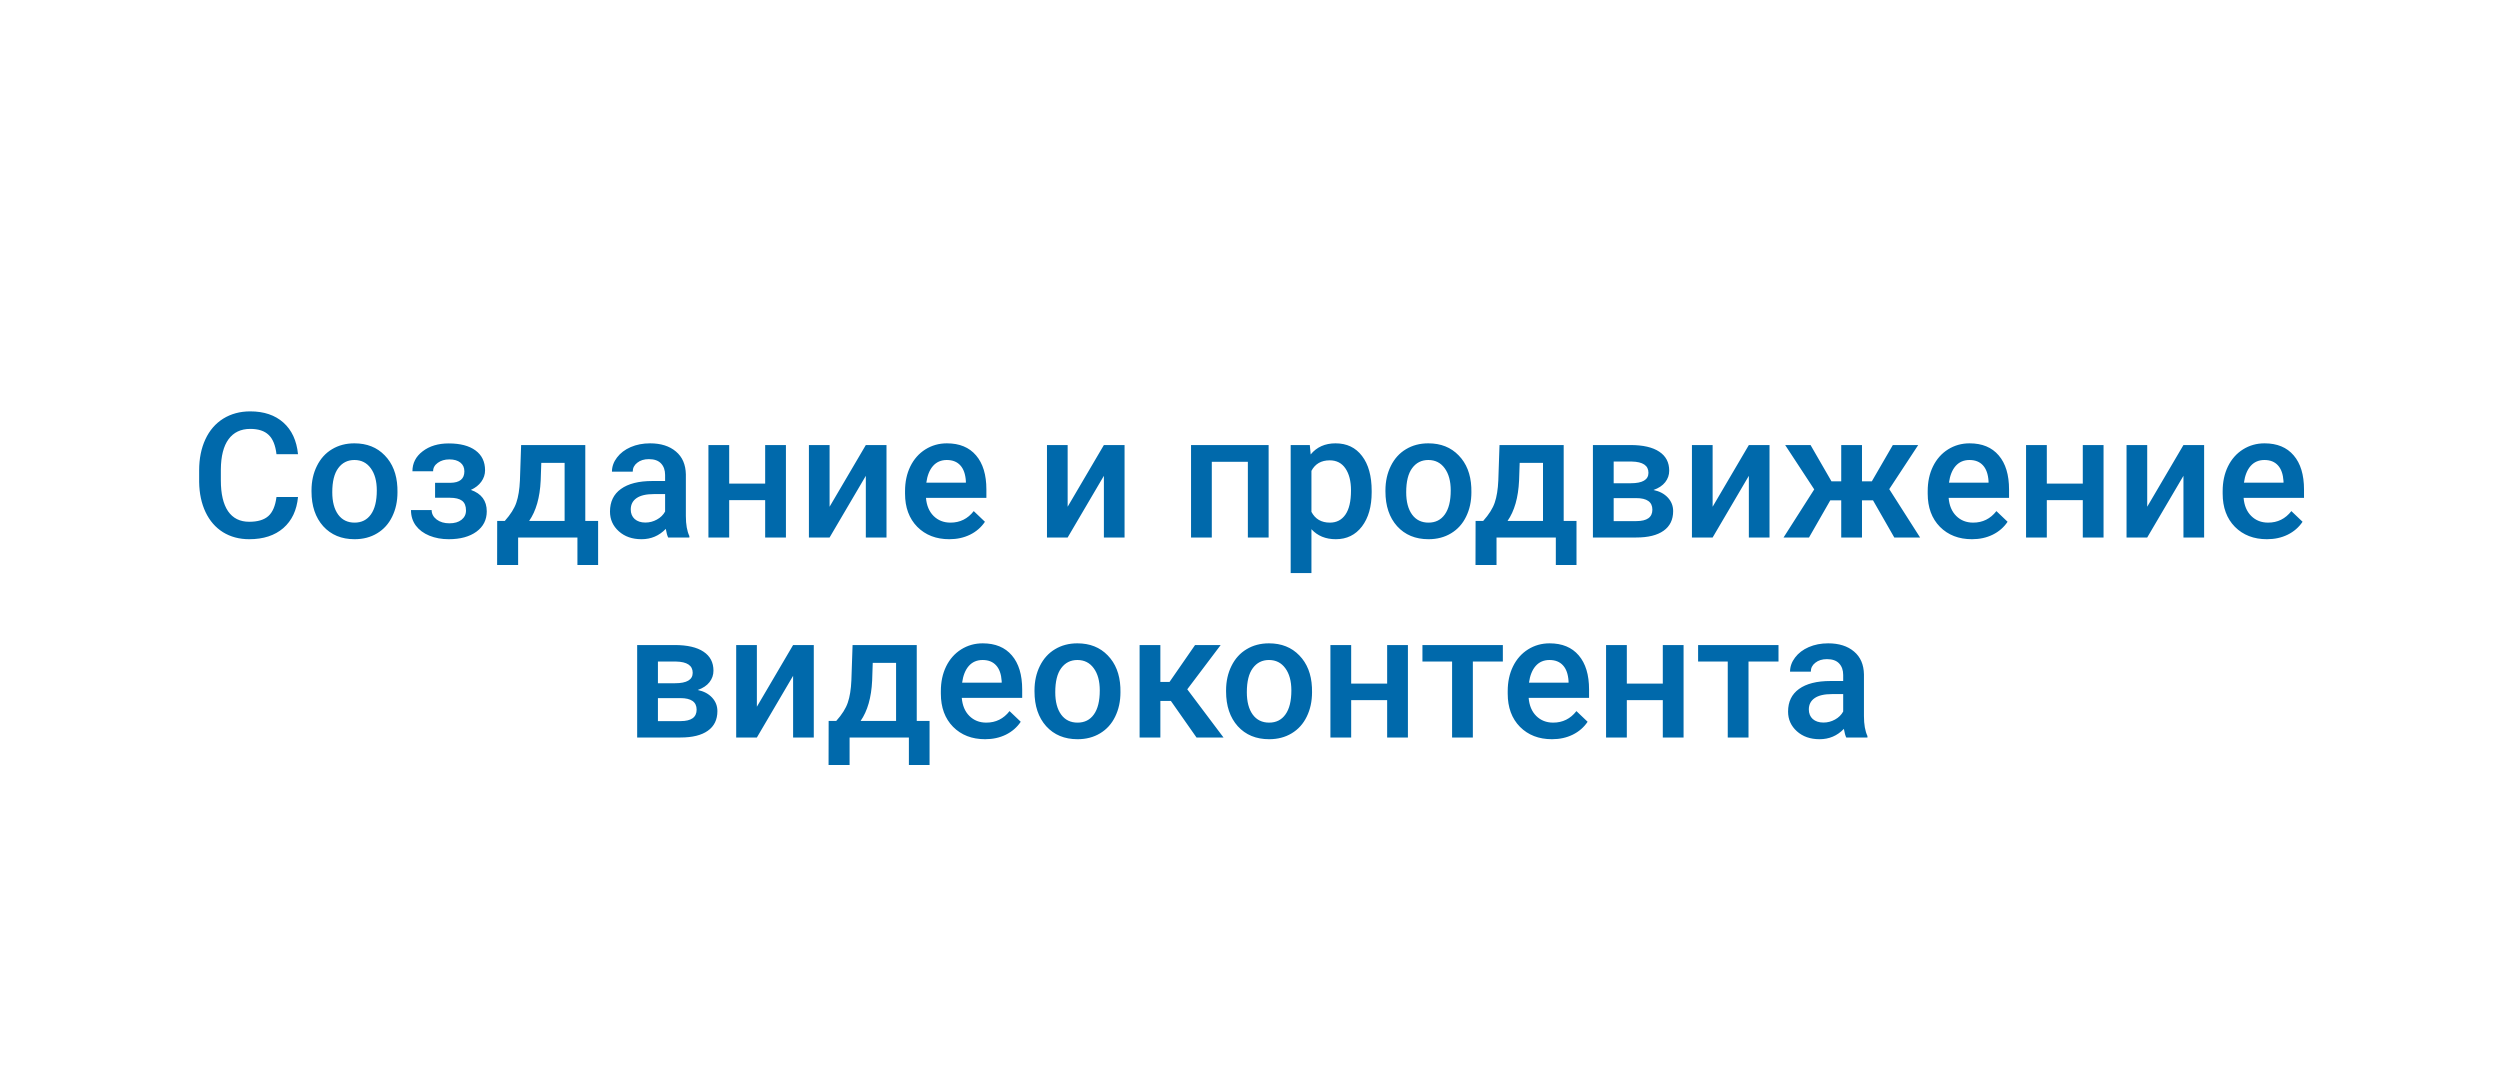 <svg width="200" height="86" viewBox="0 0 200 86" fill="none" xmlns="http://www.w3.org/2000/svg">
<path d="M23.841 39.76C23.741 40.822 23.349 41.651 22.665 42.248C21.981 42.84 21.072 43.137 19.938 43.137C19.145 43.137 18.445 42.95 17.839 42.576C17.237 42.198 16.773 41.662 16.444 40.97C16.116 40.277 15.945 39.473 15.932 38.557V37.627C15.932 36.688 16.098 35.861 16.431 35.145C16.763 34.43 17.24 33.879 17.859 33.491C18.484 33.104 19.204 32.91 20.02 32.91C21.118 32.91 22.002 33.209 22.672 33.806C23.342 34.403 23.731 35.246 23.841 36.335H22.118C22.036 35.62 21.826 35.105 21.489 34.79C21.157 34.471 20.667 34.312 20.02 34.312C19.268 34.312 18.689 34.587 18.283 35.139C17.882 35.685 17.677 36.49 17.668 37.552V38.434C17.668 39.509 17.859 40.329 18.242 40.895C18.63 41.46 19.195 41.742 19.938 41.742C20.616 41.742 21.127 41.59 21.469 41.284C21.811 40.979 22.027 40.471 22.118 39.76H23.841ZM24.921 39.233C24.921 38.509 25.064 37.857 25.352 37.278C25.639 36.695 26.042 36.248 26.561 35.938C27.081 35.624 27.678 35.467 28.352 35.467C29.351 35.467 30.16 35.788 30.779 36.431C31.404 37.073 31.741 37.925 31.791 38.987L31.798 39.377C31.798 40.106 31.657 40.758 31.374 41.332C31.096 41.906 30.695 42.351 30.171 42.665C29.651 42.98 29.05 43.137 28.366 43.137C27.323 43.137 26.486 42.79 25.857 42.098C25.233 41.4 24.921 40.473 24.921 39.315V39.233ZM26.582 39.377C26.582 40.138 26.739 40.735 27.054 41.168C27.368 41.596 27.806 41.81 28.366 41.81C28.927 41.81 29.362 41.592 29.672 41.154C29.986 40.717 30.144 40.077 30.144 39.233C30.144 38.486 29.982 37.894 29.658 37.456C29.339 37.019 28.904 36.8 28.352 36.8C27.81 36.8 27.38 37.016 27.061 37.449C26.741 37.878 26.582 38.52 26.582 39.377ZM38.805 37.627C38.805 37.955 38.704 38.258 38.504 38.536C38.308 38.81 38.03 39.028 37.67 39.192C38.518 39.489 38.941 40.06 38.941 40.908C38.941 41.587 38.666 42.13 38.114 42.535C37.563 42.936 36.825 43.137 35.899 43.137C35.334 43.137 34.819 43.043 34.355 42.856C33.89 42.665 33.527 42.396 33.268 42.05C33.008 41.699 32.878 41.284 32.878 40.806H34.532C34.532 41.106 34.667 41.359 34.935 41.565C35.204 41.765 35.544 41.865 35.954 41.865C36.36 41.865 36.681 41.772 36.918 41.585C37.16 41.394 37.28 41.145 37.28 40.84C37.28 40.48 37.175 40.22 36.966 40.06C36.756 39.901 36.433 39.821 35.995 39.821H34.806V38.625H36.036C36.779 38.616 37.15 38.31 37.15 37.709C37.15 37.408 37.043 37.173 36.829 37.005C36.615 36.836 36.321 36.752 35.947 36.752C35.583 36.752 35.275 36.843 35.024 37.025C34.774 37.203 34.648 37.429 34.648 37.702H32.994C32.994 37.05 33.268 36.517 33.815 36.102C34.361 35.683 35.056 35.474 35.899 35.474C36.815 35.474 37.529 35.66 38.039 36.034C38.55 36.408 38.805 36.939 38.805 37.627ZM40.384 41.674C40.844 41.159 41.152 40.671 41.307 40.211C41.466 39.746 41.562 39.154 41.594 38.434L41.69 35.603H46.823V41.674H47.849V45.201H46.194V43H41.45V45.201H39.769L39.775 41.674H40.384ZM42.332 41.674H45.169V37.032H43.303L43.255 38.447C43.191 39.805 42.883 40.881 42.332 41.674ZM53.454 43C53.381 42.859 53.317 42.629 53.263 42.31C52.734 42.861 52.087 43.137 51.321 43.137C50.578 43.137 49.972 42.925 49.503 42.501C49.033 42.077 48.799 41.553 48.799 40.929C48.799 40.14 49.09 39.536 49.674 39.117C50.262 38.693 51.1 38.481 52.19 38.481H53.208V37.996C53.208 37.613 53.101 37.308 52.887 37.08C52.672 36.848 52.347 36.731 51.909 36.731C51.531 36.731 51.221 36.827 50.98 37.019C50.738 37.205 50.617 37.445 50.617 37.736H48.956C48.956 37.331 49.09 36.953 49.359 36.602C49.628 36.246 49.993 35.968 50.453 35.768C50.918 35.567 51.435 35.467 52.005 35.467C52.871 35.467 53.561 35.685 54.076 36.123C54.591 36.556 54.855 37.167 54.869 37.955V41.291C54.869 41.956 54.963 42.487 55.149 42.884V43H53.454ZM51.629 41.804C51.957 41.804 52.265 41.724 52.552 41.565C52.843 41.405 53.062 41.191 53.208 40.922V39.527H52.312C51.697 39.527 51.235 39.634 50.925 39.849C50.615 40.063 50.46 40.366 50.46 40.758C50.46 41.077 50.565 41.332 50.774 41.523C50.989 41.71 51.273 41.804 51.629 41.804ZM62.874 43H61.213V40.013H58.335V43H56.674V35.603H58.335V38.687H61.213V35.603H62.874V43ZM69.266 35.603H70.92V43H69.266V38.065L66.367 43H64.713V35.603H66.367V40.539L69.266 35.603ZM75.944 43.137C74.892 43.137 74.037 42.806 73.381 42.145C72.729 41.48 72.403 40.596 72.403 39.493V39.288C72.403 38.55 72.545 37.891 72.827 37.312C73.114 36.729 73.515 36.276 74.03 35.952C74.545 35.629 75.12 35.467 75.753 35.467C76.76 35.467 77.537 35.788 78.084 36.431C78.635 37.073 78.911 37.982 78.911 39.158V39.828H74.078C74.128 40.439 74.331 40.922 74.686 41.277C75.046 41.633 75.498 41.81 76.04 41.81C76.801 41.81 77.421 41.503 77.899 40.888L78.795 41.742C78.499 42.184 78.102 42.528 77.606 42.774C77.113 43.016 76.56 43.137 75.944 43.137ZM75.746 36.8C75.29 36.8 74.921 36.959 74.639 37.278C74.361 37.597 74.183 38.042 74.106 38.611H77.27V38.488C77.234 37.932 77.086 37.513 76.826 37.23C76.566 36.943 76.206 36.8 75.746 36.8ZM88.311 35.603H89.965V43H88.311V38.065L85.412 43H83.758V35.603H85.412V40.539L88.311 35.603ZM101.49 43H99.829V36.943H96.944V43H95.283V35.603H101.49V43ZM109.734 39.377C109.734 40.521 109.475 41.435 108.955 42.118C108.436 42.797 107.738 43.137 106.863 43.137C106.052 43.137 105.403 42.87 104.915 42.337V45.844H103.254V35.603H104.785L104.854 36.355C105.341 35.763 106.004 35.467 106.843 35.467C107.745 35.467 108.451 35.804 108.962 36.478C109.477 37.148 109.734 38.08 109.734 39.274V39.377ZM108.08 39.233C108.08 38.495 107.932 37.91 107.636 37.477C107.344 37.044 106.925 36.827 106.378 36.827C105.699 36.827 105.211 37.107 104.915 37.668V40.949C105.216 41.523 105.708 41.81 106.392 41.81C106.92 41.81 107.333 41.599 107.629 41.175C107.93 40.746 108.08 40.099 108.08 39.233ZM110.835 39.233C110.835 38.509 110.979 37.857 111.266 37.278C111.553 36.695 111.956 36.248 112.476 35.938C112.995 35.624 113.592 35.467 114.267 35.467C115.265 35.467 116.074 35.788 116.693 36.431C117.318 37.073 117.655 37.925 117.705 38.987L117.712 39.377C117.712 40.106 117.571 40.758 117.288 41.332C117.01 41.906 116.609 42.351 116.085 42.665C115.565 42.98 114.964 43.137 114.28 43.137C113.237 43.137 112.4 42.79 111.771 42.098C111.147 41.4 110.835 40.473 110.835 39.315V39.233ZM112.496 39.377C112.496 40.138 112.653 40.735 112.968 41.168C113.282 41.596 113.72 41.81 114.28 41.81C114.841 41.81 115.276 41.592 115.586 41.154C115.9 40.717 116.058 40.077 116.058 39.233C116.058 38.486 115.896 37.894 115.572 37.456C115.253 37.019 114.818 36.8 114.267 36.8C113.724 36.8 113.294 37.016 112.975 37.449C112.656 37.878 112.496 38.52 112.496 39.377ZM118.655 41.674C119.116 41.159 119.423 40.671 119.578 40.211C119.738 39.746 119.833 39.154 119.865 38.434L119.961 35.603H125.095V41.674H126.12V45.201H124.466V43H119.722V45.201H118.04L118.047 41.674H118.655ZM120.604 41.674H123.44V37.032H121.574L121.526 38.447C121.463 39.805 121.155 40.881 120.604 41.674ZM127.433 43V35.603H130.434C131.445 35.603 132.215 35.781 132.744 36.137C133.273 36.488 133.537 36.993 133.537 37.654C133.537 37.996 133.43 38.304 133.216 38.577C133.006 38.846 132.694 39.053 132.279 39.199C132.762 39.3 133.145 39.502 133.428 39.808C133.71 40.113 133.852 40.473 133.852 40.888C133.852 41.576 133.596 42.1 133.086 42.46C132.58 42.82 131.851 43 130.898 43H127.433ZM129.094 39.849V41.688H130.912C131.764 41.688 132.19 41.382 132.19 40.772C132.19 40.156 131.757 39.849 130.892 39.849H129.094ZM129.094 38.659H130.461C131.404 38.659 131.876 38.381 131.876 37.825C131.876 37.242 131.429 36.941 130.536 36.923H129.094V38.659ZM139.908 35.603H141.562V43H139.908V38.065L137.01 43H135.355V35.603H137.01V40.539L139.908 35.603ZM149.841 40.026H148.959V43H147.298V40.026H146.423L144.721 43H142.684L145.138 39.151L142.813 35.603H144.844L146.519 38.509H147.298V35.603H148.959V38.509H149.745L151.427 35.603H153.457L151.14 39.131L153.607 43H151.543L149.841 40.026ZM157.757 43.137C156.704 43.137 155.85 42.806 155.193 42.145C154.542 41.48 154.216 40.596 154.216 39.493V39.288C154.216 38.55 154.357 37.891 154.64 37.312C154.927 36.729 155.328 36.276 155.843 35.952C156.358 35.629 156.932 35.467 157.565 35.467C158.573 35.467 159.35 35.788 159.896 36.431C160.448 37.073 160.724 37.982 160.724 39.158V39.828H155.891C155.941 40.439 156.144 40.922 156.499 41.277C156.859 41.633 157.31 41.81 157.853 41.81C158.614 41.81 159.233 41.503 159.712 40.888L160.607 41.742C160.311 42.184 159.915 42.528 159.418 42.774C158.926 43.016 158.372 43.137 157.757 43.137ZM157.559 36.8C157.103 36.8 156.734 36.959 156.451 37.278C156.173 37.597 155.995 38.042 155.918 38.611H159.083V38.488C159.047 37.932 158.898 37.513 158.639 37.23C158.379 36.943 158.019 36.8 157.559 36.8ZM168.284 43H166.623V40.013H163.745V43H162.084V35.603H163.745V38.687H166.623V35.603H168.284V43ZM174.676 35.603H176.33V43H174.676V38.065L171.777 43H170.123V35.603H171.777V40.539L174.676 35.603ZM181.354 43.137C180.302 43.137 179.447 42.806 178.791 42.145C178.139 41.48 177.813 40.596 177.813 39.493V39.288C177.813 38.55 177.955 37.891 178.237 37.312C178.524 36.729 178.925 36.276 179.44 35.952C179.955 35.629 180.53 35.467 181.163 35.467C182.17 35.467 182.947 35.788 183.494 36.431C184.046 37.073 184.321 37.982 184.321 39.158V39.828H179.488C179.538 40.439 179.741 40.922 180.097 41.277C180.457 41.633 180.908 41.81 181.45 41.81C182.211 41.81 182.831 41.503 183.31 40.888L184.205 41.742C183.909 42.184 183.512 42.528 183.016 42.774C182.523 43.016 181.97 43.137 181.354 43.137ZM181.156 36.8C180.701 36.8 180.331 36.959 180.049 37.278C179.771 37.597 179.593 38.042 179.516 38.611H182.681V38.488C182.644 37.932 182.496 37.513 182.236 37.23C181.977 36.943 181.617 36.8 181.156 36.8ZM50.973 59V51.603H53.974C54.985 51.603 55.755 51.781 56.284 52.137C56.813 52.488 57.077 52.993 57.077 53.654C57.077 53.996 56.97 54.304 56.756 54.577C56.546 54.846 56.234 55.053 55.819 55.199C56.302 55.3 56.685 55.502 56.968 55.808C57.25 56.113 57.392 56.473 57.392 56.888C57.392 57.576 57.136 58.1 56.626 58.46C56.12 58.82 55.391 59 54.438 59H50.973ZM52.634 55.849V57.688H54.452C55.304 57.688 55.73 57.382 55.73 56.772C55.73 56.156 55.297 55.849 54.432 55.849H52.634ZM52.634 54.659H54.001C54.944 54.659 55.416 54.381 55.416 53.825C55.416 53.242 54.969 52.941 54.076 52.923H52.634V54.659ZM63.448 51.603H65.103V59H63.448V54.065L60.55 59H58.895V51.603H60.55V56.539L63.448 51.603ZM66.9 57.674C67.361 57.159 67.668 56.671 67.823 56.211C67.983 55.746 68.079 55.154 68.11 54.434L68.206 51.603H73.34V57.674H74.365V61.201H72.711V59H67.967V61.201H66.285L66.292 57.674H66.9ZM68.849 57.674H71.686V53.032H69.819L69.772 54.447C69.708 55.805 69.4 56.881 68.849 57.674ZM78.809 59.137C77.756 59.137 76.901 58.806 76.245 58.145C75.593 57.48 75.268 56.596 75.268 55.493V55.288C75.268 54.55 75.409 53.891 75.691 53.312C75.978 52.729 76.38 52.276 76.894 51.952C77.409 51.629 77.984 51.467 78.617 51.467C79.624 51.467 80.401 51.788 80.948 52.431C81.5 53.073 81.775 53.982 81.775 55.158V55.828H76.942C76.993 56.439 77.195 56.922 77.551 57.277C77.911 57.633 78.362 57.81 78.904 57.81C79.665 57.81 80.285 57.503 80.764 56.888L81.659 57.742C81.363 58.184 80.966 58.528 80.47 58.774C79.978 59.016 79.424 59.137 78.809 59.137ZM78.61 52.8C78.155 52.8 77.785 52.959 77.503 53.278C77.225 53.597 77.047 54.042 76.97 54.611H80.135V54.488C80.098 53.932 79.95 53.513 79.69 53.23C79.431 52.943 79.071 52.8 78.61 52.8ZM82.76 55.233C82.76 54.509 82.903 53.857 83.19 53.278C83.478 52.695 83.881 52.248 84.4 51.938C84.92 51.624 85.517 51.467 86.191 51.467C87.189 51.467 87.998 51.788 88.618 52.431C89.243 53.073 89.58 53.925 89.63 54.987L89.637 55.377C89.637 56.106 89.495 56.758 89.213 57.332C88.935 57.906 88.534 58.351 88.01 58.665C87.49 58.98 86.889 59.137 86.205 59.137C85.162 59.137 84.325 58.79 83.696 58.098C83.072 57.4 82.76 56.473 82.76 55.315V55.233ZM84.421 55.377C84.421 56.138 84.578 56.735 84.893 57.168C85.207 57.596 85.644 57.81 86.205 57.81C86.766 57.81 87.201 57.592 87.511 57.154C87.825 56.717 87.982 56.077 87.982 55.233C87.982 54.486 87.821 53.894 87.497 53.456C87.178 53.019 86.743 52.8 86.191 52.8C85.649 52.8 85.218 53.016 84.899 53.449C84.58 53.878 84.421 54.52 84.421 55.377ZM93.67 56.074H92.829V59H91.168V51.603H92.829V54.557H93.561L95.605 51.603H97.655L94.982 55.145L97.881 59H95.721L93.67 56.074ZM98.086 55.233C98.086 54.509 98.23 53.857 98.517 53.278C98.804 52.695 99.207 52.248 99.727 51.938C100.246 51.624 100.843 51.467 101.518 51.467C102.516 51.467 103.325 51.788 103.944 52.431C104.569 53.073 104.906 53.925 104.956 54.987L104.963 55.377C104.963 56.106 104.822 56.758 104.539 57.332C104.261 57.906 103.86 58.351 103.336 58.665C102.816 58.98 102.215 59.137 101.531 59.137C100.488 59.137 99.651 58.79 99.022 58.098C98.398 57.4 98.086 56.473 98.086 55.315V55.233ZM99.747 55.377C99.747 56.138 99.904 56.735 100.219 57.168C100.533 57.596 100.971 57.81 101.531 57.81C102.092 57.81 102.527 57.592 102.837 57.154C103.151 56.717 103.309 56.077 103.309 55.233C103.309 54.486 103.147 53.894 102.823 53.456C102.504 53.019 102.069 52.8 101.518 52.8C100.975 52.8 100.545 53.016 100.226 53.449C99.907 53.878 99.747 54.52 99.747 55.377ZM112.633 59H110.972V56.013H108.094V59H106.433V51.603H108.094V54.687H110.972V51.603H112.633V59ZM120.228 52.923H117.828V59H116.167V52.923H113.795V51.603H120.228V52.923ZM124.158 59.137C123.105 59.137 122.251 58.806 121.595 58.145C120.943 57.48 120.617 56.596 120.617 55.493V55.288C120.617 54.55 120.758 53.891 121.041 53.312C121.328 52.729 121.729 52.276 122.244 51.952C122.759 51.629 123.333 51.467 123.967 51.467C124.974 51.467 125.751 51.788 126.298 52.431C126.849 53.073 127.125 53.982 127.125 55.158V55.828H122.292C122.342 56.439 122.545 56.922 122.9 57.277C123.26 57.633 123.712 57.81 124.254 57.81C125.015 57.81 125.635 57.503 126.113 56.888L127.009 57.742C126.713 58.184 126.316 58.528 125.819 58.774C125.327 59.016 124.773 59.137 124.158 59.137ZM123.96 52.8C123.504 52.8 123.135 52.959 122.853 53.278C122.575 53.597 122.397 54.042 122.319 54.611H125.484V54.488C125.448 53.932 125.3 53.513 125.04 53.23C124.78 52.943 124.42 52.8 123.96 52.8ZM134.686 59H133.024V56.013H130.146V59H128.485V51.603H130.146V54.687H133.024V51.603H134.686V59ZM142.28 52.923H139.881V59H138.22V52.923H135.848V51.603H142.28V52.923ZM147.701 59C147.628 58.859 147.564 58.629 147.51 58.31C146.981 58.861 146.334 59.137 145.568 59.137C144.826 59.137 144.219 58.925 143.75 58.501C143.281 58.077 143.046 57.553 143.046 56.929C143.046 56.14 143.338 55.536 143.921 55.117C144.509 54.693 145.347 54.481 146.437 54.481H147.455V53.996C147.455 53.613 147.348 53.308 147.134 53.08C146.92 52.848 146.594 52.731 146.156 52.731C145.778 52.731 145.468 52.827 145.227 53.019C144.985 53.205 144.864 53.445 144.864 53.736H143.203C143.203 53.331 143.338 52.953 143.606 52.602C143.875 52.246 144.24 51.968 144.7 51.768C145.165 51.567 145.682 51.467 146.252 51.467C147.118 51.467 147.808 51.685 148.323 52.123C148.838 52.556 149.103 53.167 149.116 53.955V57.291C149.116 57.956 149.21 58.487 149.396 58.884V59H147.701ZM145.876 57.804C146.204 57.804 146.512 57.724 146.799 57.565C147.09 57.405 147.309 57.191 147.455 56.922V55.527H146.56C145.944 55.527 145.482 55.634 145.172 55.849C144.862 56.063 144.707 56.366 144.707 56.758C144.707 57.077 144.812 57.332 145.021 57.523C145.236 57.71 145.521 57.804 145.876 57.804Z" fill="#0069AB"/>
</svg>
